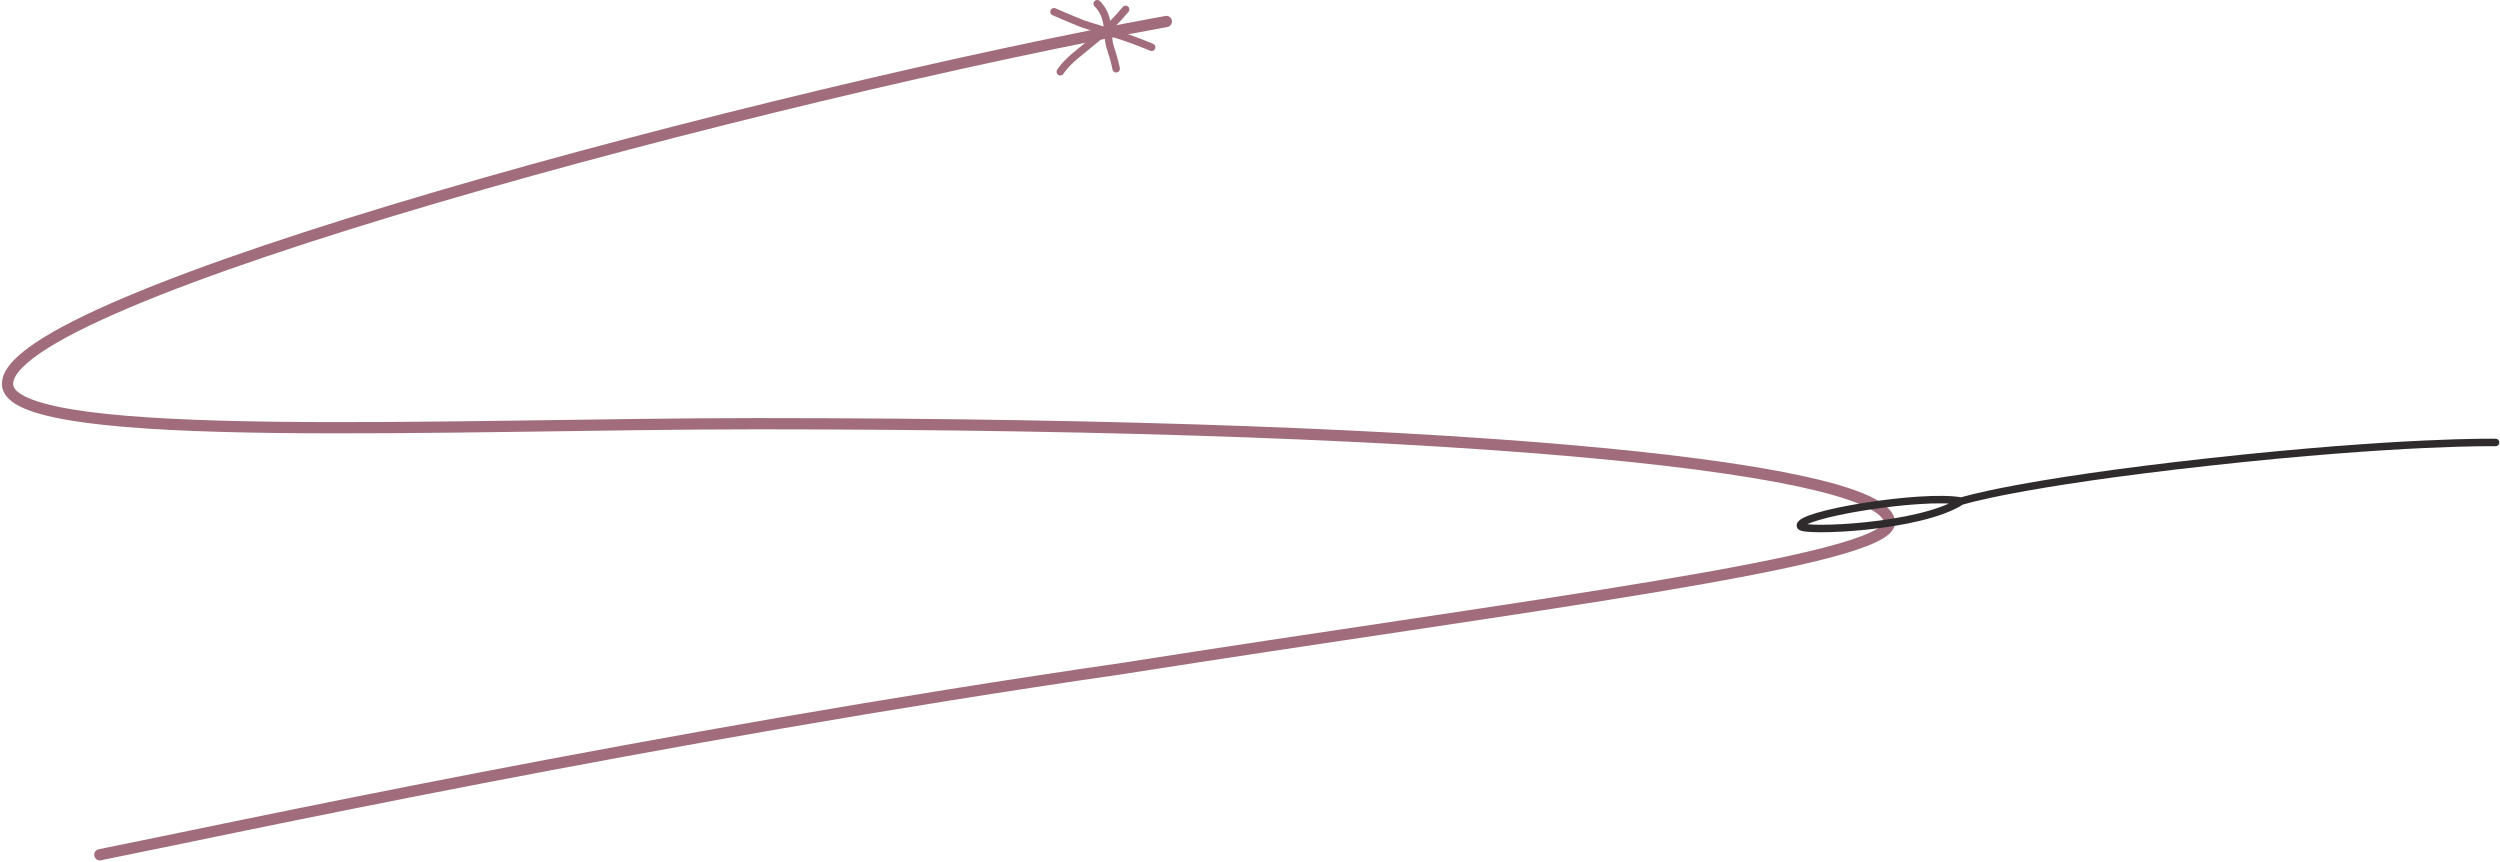 <svg width="661" height="228" viewBox="0 0 661 228" fill="none" xmlns="http://www.w3.org/2000/svg">
<path d="M308.389 5.678C206.809 24.112 -2.357 78.957 2.069 102.191C5.057 117.877 121.106 112.028 200.031 112.028C396.971 112.028 499.573 124.347 499.573 138.172C499.573 148.453 402.635 160.063 296.969 176.724C171.618 194.893 59.638 219.353 26.396 226" stroke="#A16D7C" stroke-width="2.974" stroke-linecap="round"/>
<path d="M278.678 3.108C278.678 3.108 283.506 5.235 286.292 6.298C287.764 6.861 292.86 8.275 297.248 9.755C301.16 11.073 304.491 12.502 304.491 12.502" stroke="#A16D7C" stroke-width="1.982" stroke-linecap="round"/>
<path d="M297.619 2.487C297.619 2.487 295.112 5.501 292.698 7.716C290.284 9.932 288.148 11.527 284.341 14.718C281.38 17.199 280.349 18.972 280.349 18.972" stroke="#A16D7C" stroke-width="1.982" stroke-linecap="round"/>
<path d="M290.099 0.981C290.099 0.981 292.003 2.622 292.606 5.767C293.209 8.911 292.847 10.471 293.627 12.768C294.742 16.047 295.113 18.174 295.113 18.174" stroke="#A16D7C" stroke-width="1.982" stroke-linecap="round"/>
<path d="M659.83 116.991C659.83 116.991 635.039 116.528 584.156 122.131C533.273 127.735 518.602 132.501 518.602 132.501M518.602 132.501C508.298 130.551 474.549 136.111 476.076 139.147C476.833 140.654 507.553 139.591 518.602 132.501Z" stroke="#2F2B2C" stroke-width="1.982" stroke-linecap="round"/>
</svg>
